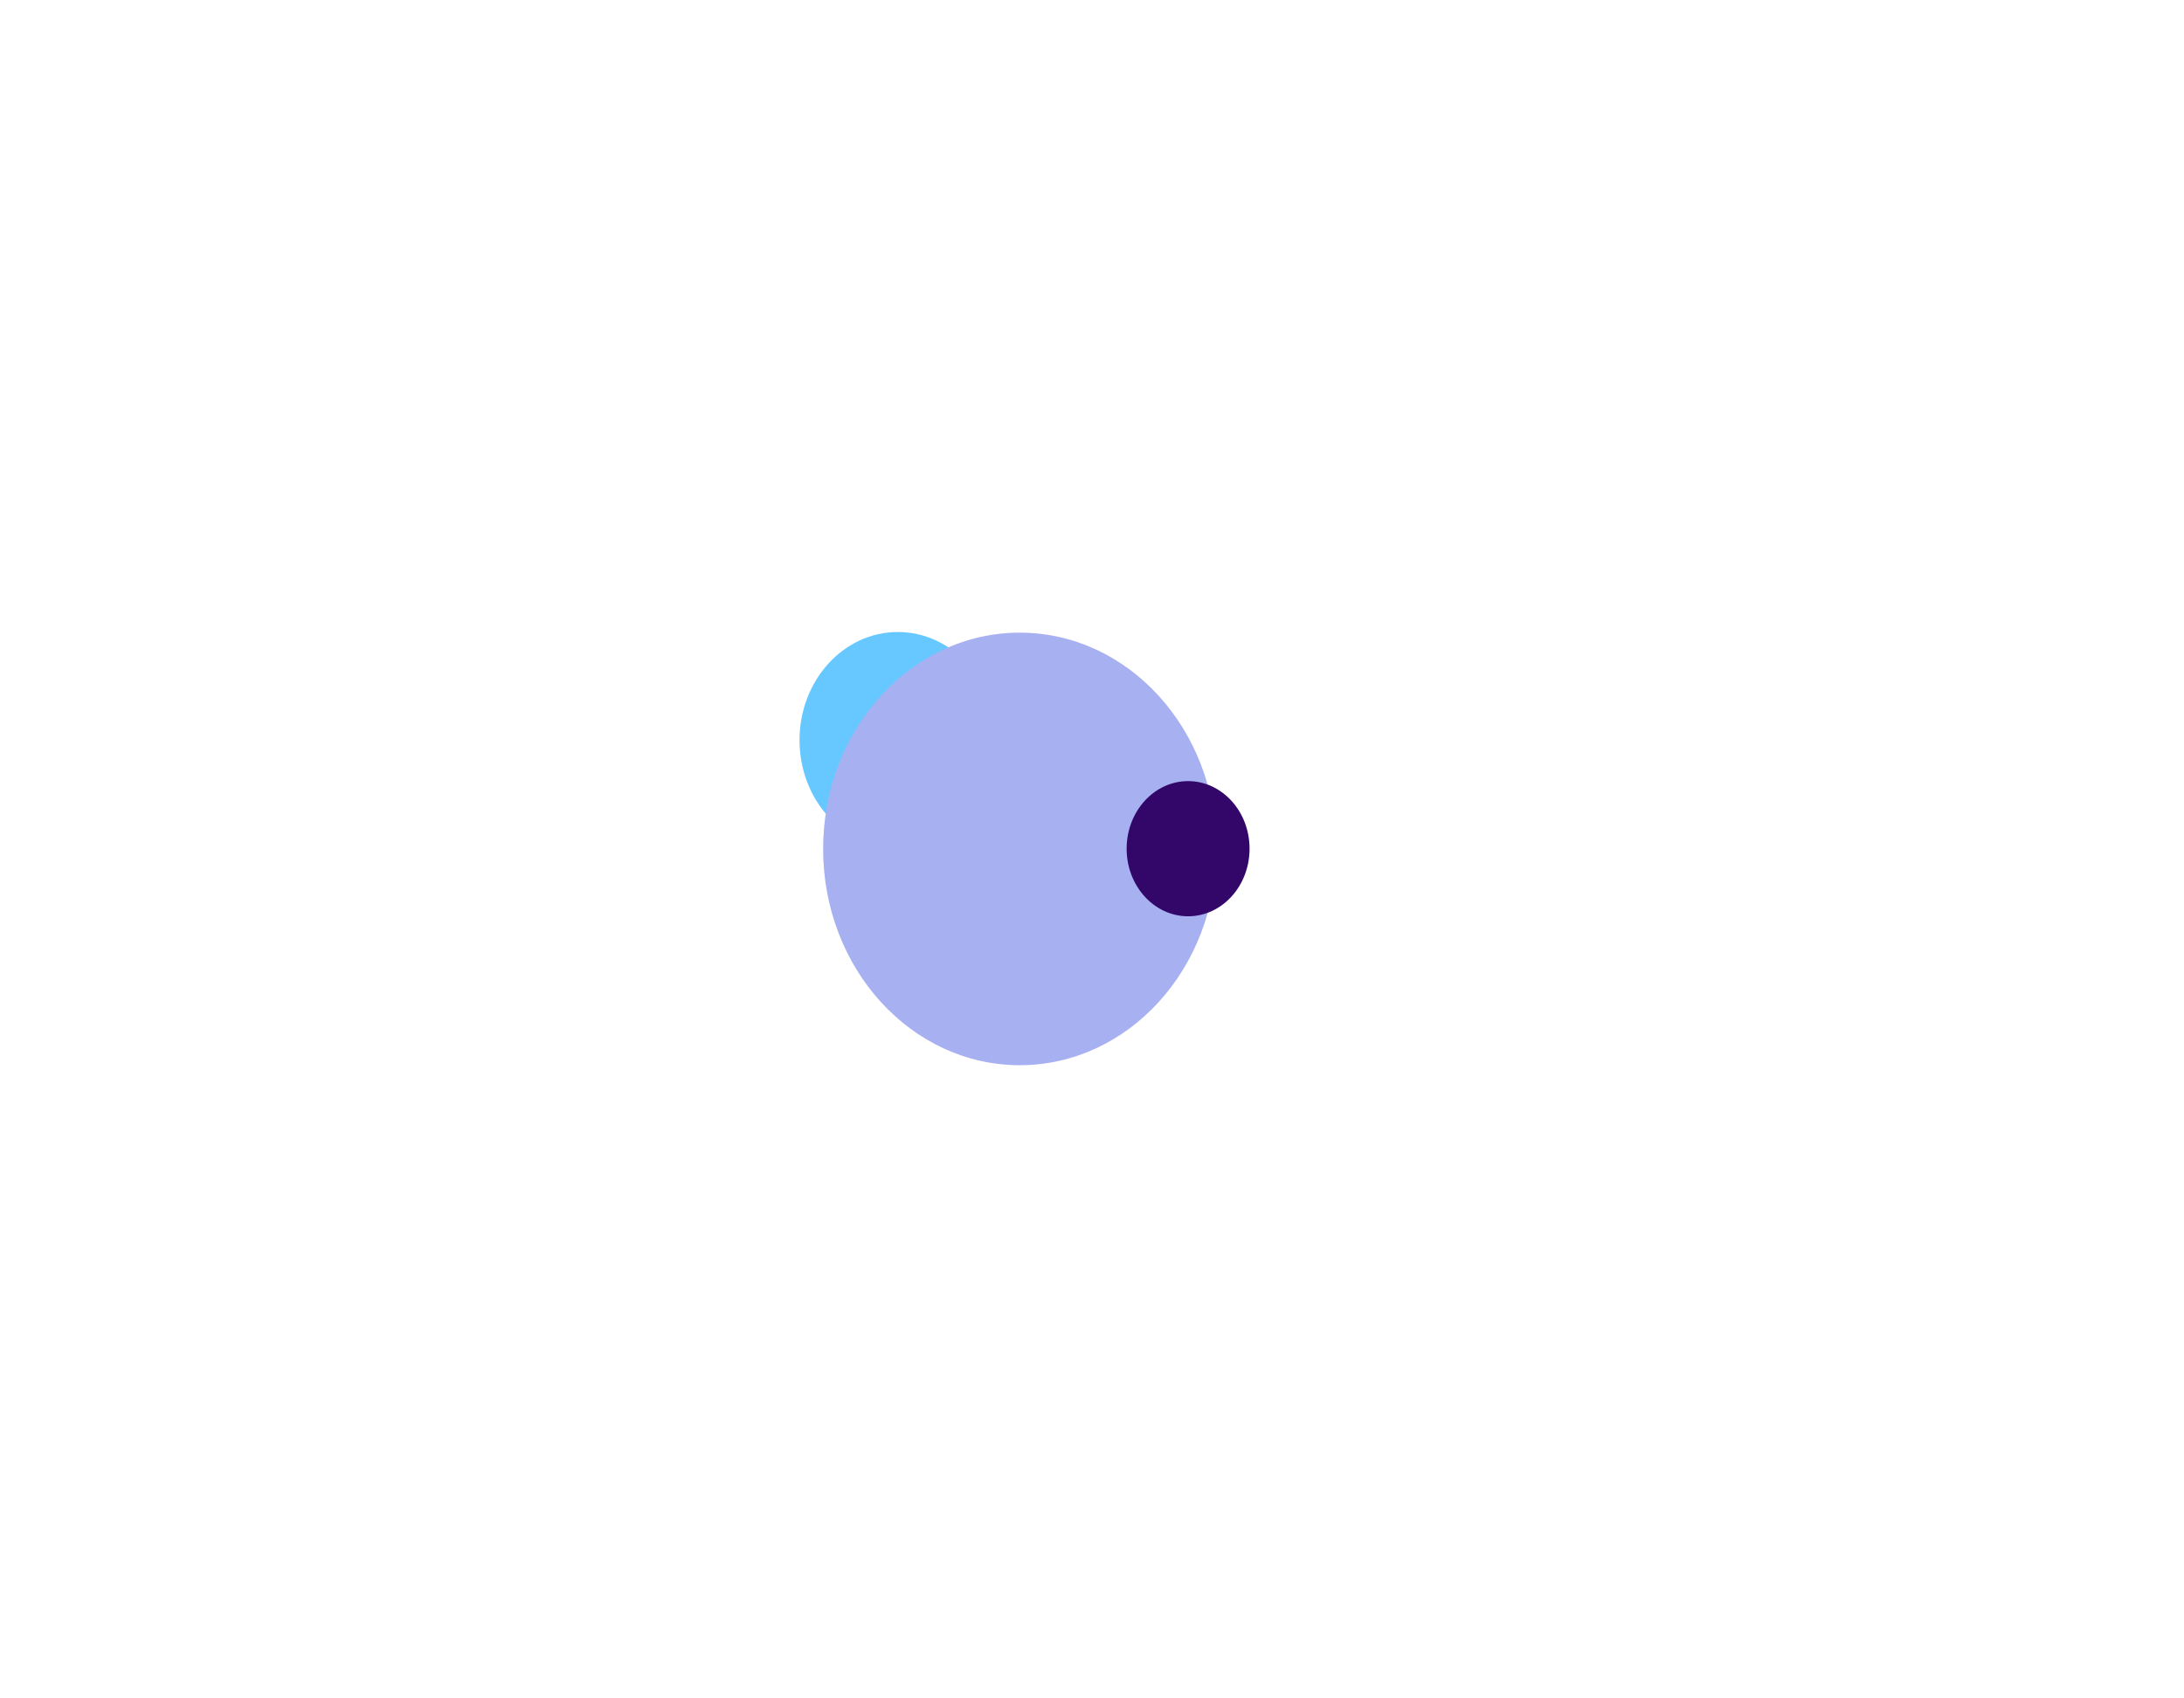 <svg width="2270" height="1765" viewBox="0 0 2270 1765" fill="none" xmlns="http://www.w3.org/2000/svg">
<g clip-path="url(#clip0_23_20)">
<mask id="mask0_23_20" style="mask-type:luminance" maskUnits="userSpaceOnUse" x="0" y="0" width="2270" height="1765">
<path d="M2270 0H0V1765H2270V0Z" fill="white"/>
</mask>
<g mask="url(#mask0_23_20)">
<g filter="url(#filter0_f_23_20)">
<path d="M933.205 881.833C989.651 881.833 1035.41 831.503 1035.41 769.417C1035.41 707.331 989.651 657 933.205 657C876.759 657 831 707.331 831 769.417C831 831.503 876.759 881.833 933.205 881.833Z" fill="#00A3FF" fill-opacity="0.6"/>
</g>
<g filter="url(#filter1_f_23_20)">
<path d="M1059.94 1107.33C1172.84 1107.33 1264.35 1006.67 1264.35 882.5C1264.35 758.328 1172.84 657.667 1059.94 657.667C947.051 657.667 855.533 758.328 855.533 882.5C855.533 1006.67 947.051 1107.33 1059.94 1107.33Z" fill="#A7B1F1"/>
</g>
<g filter="url(#filter2_f_23_20)">
<path d="M1234.88 952.521C1270.16 952.521 1298.76 921.064 1298.76 882.26C1298.76 843.457 1270.16 812 1234.88 812C1199.6 812 1171 843.457 1171 882.26C1171 921.064 1199.6 952.521 1234.88 952.521Z" fill="#33076A"/>
</g>
</g>
</g>
<defs>
<filter id="filter0_f_23_20" x="643.683" y="469.683" width="579.044" height="599.467" filterUnits="userSpaceOnUse" color-interpolation-filters="sRGB">
<feFlood flood-opacity="0" result="BackgroundImageFix"/>
<feBlend mode="normal" in="SourceGraphic" in2="BackgroundImageFix" result="shape"/>
<feGaussianBlur stdDeviation="93.659" result="effect1_foregroundBlur_23_20"/>
</filter>
<filter id="filter1_f_23_20" x="480.899" y="283.033" width="1158.09" height="1198.93" filterUnits="userSpaceOnUse" color-interpolation-filters="sRGB">
<feFlood flood-opacity="0" result="BackgroundImageFix"/>
<feBlend mode="normal" in="SourceGraphic" in2="BackgroundImageFix" result="shape"/>
<feGaussianBlur stdDeviation="187.317" result="effect1_foregroundBlur_23_20"/>
</filter>
<filter id="filter2_f_23_20" x="983.683" y="624.683" width="502.39" height="515.155" filterUnits="userSpaceOnUse" color-interpolation-filters="sRGB">
<feFlood flood-opacity="0" result="BackgroundImageFix"/>
<feBlend mode="normal" in="SourceGraphic" in2="BackgroundImageFix" result="shape"/>
<feGaussianBlur stdDeviation="93.659" result="effect1_foregroundBlur_23_20"/>
</filter>
<clipPath id="clip0_23_20">
<rect width="2270" height="1765" fill="white"/>
</clipPath>
</defs>
</svg>
